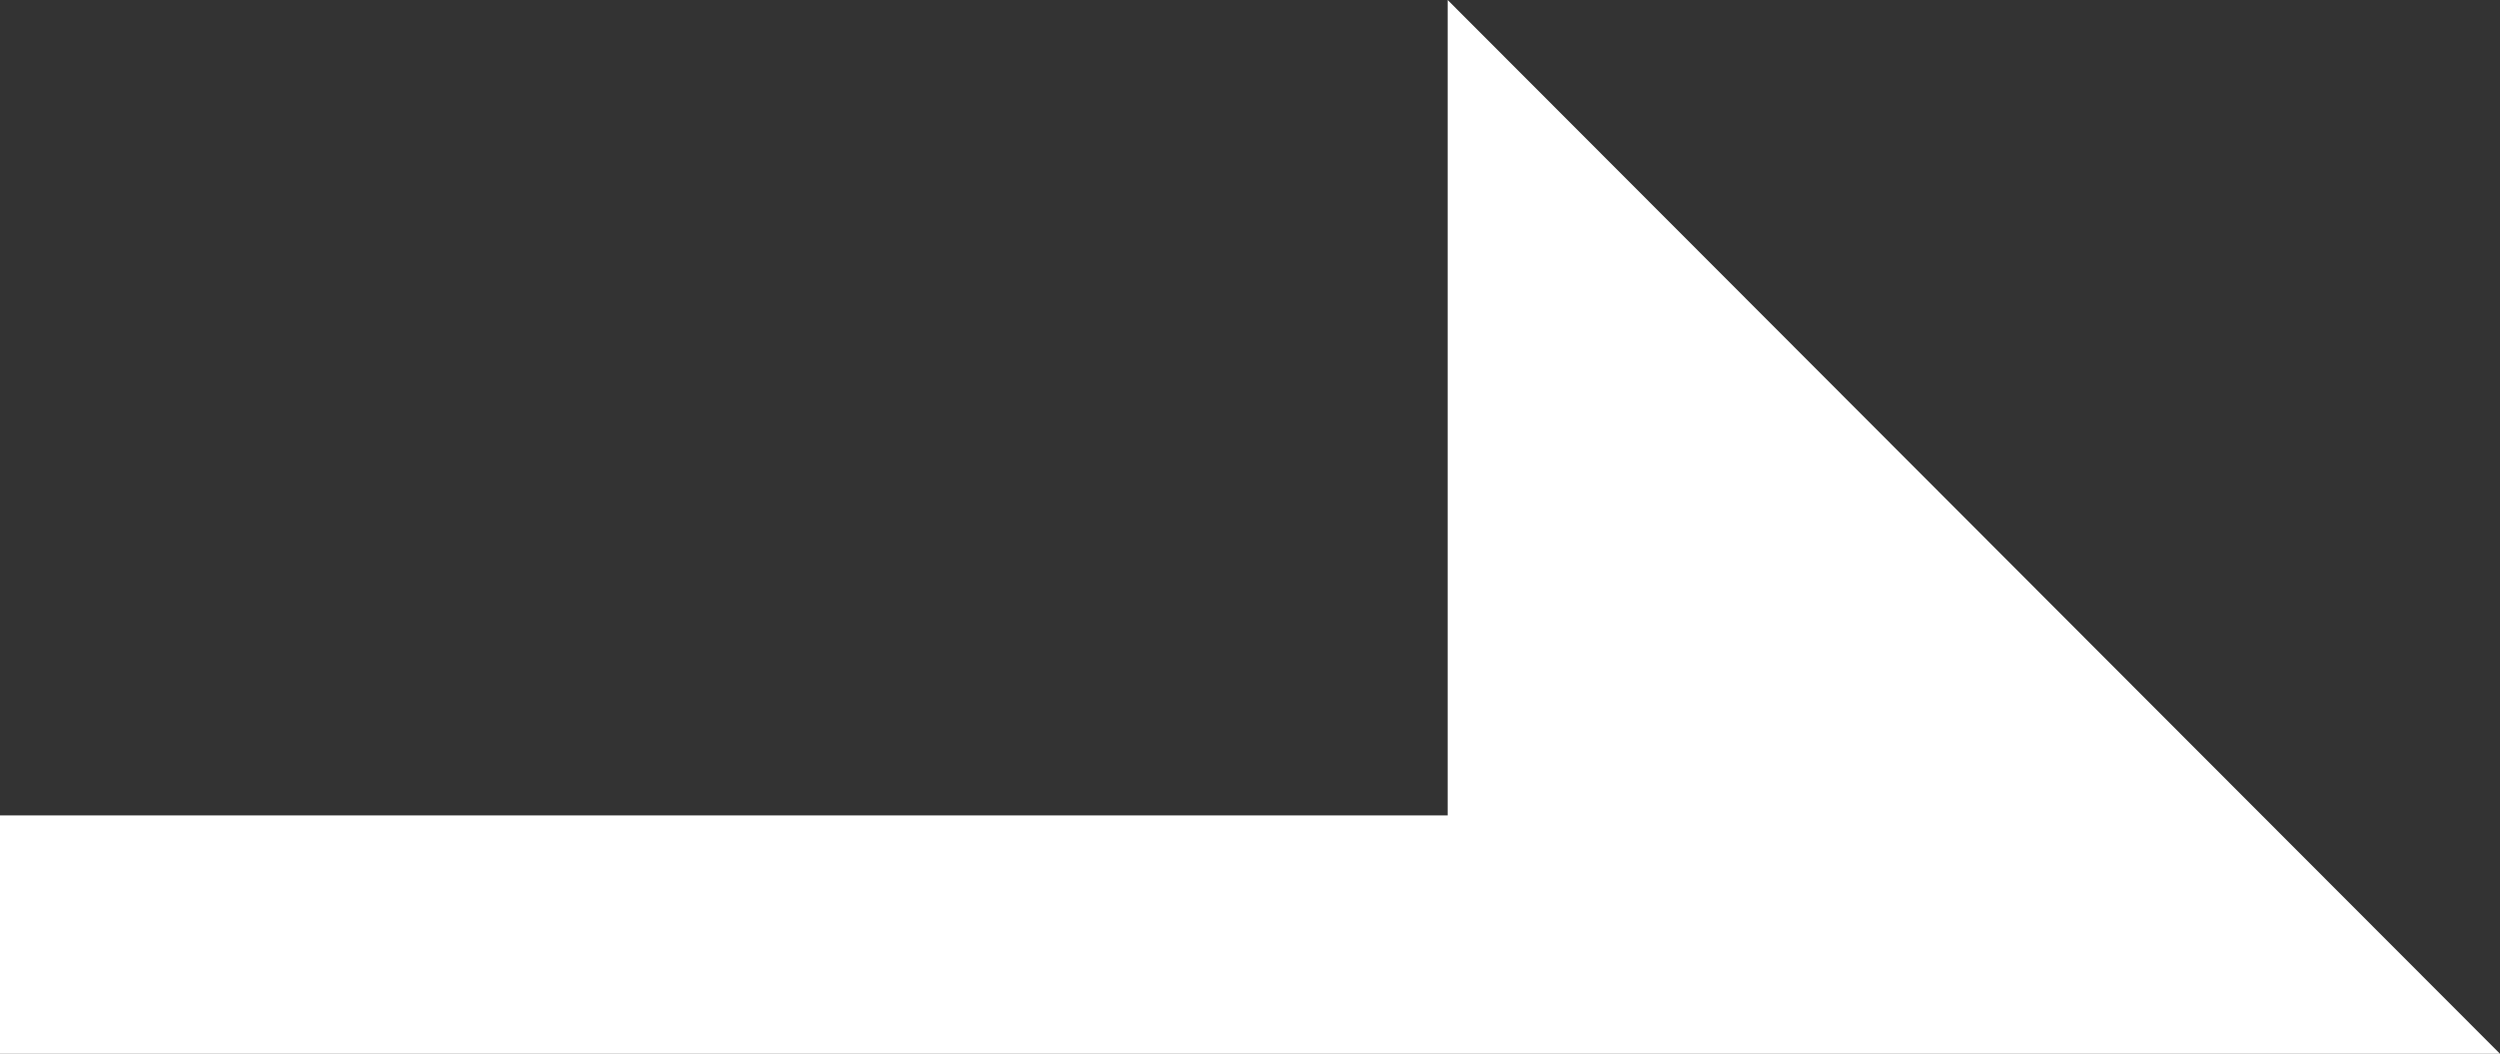 <?xml version="1.0" encoding="UTF-8"?>
<svg id="_レイヤー_1" data-name="レイヤー 1" xmlns="http://www.w3.org/2000/svg" viewBox="0 0 17.2 7.25">
  <rect x="0" y="0" width="17.2" height="7.25" fill="#333333" stroke="none"/>
  <defs>
    <style>
      .cls-1 {
        fill: #fff;
        stroke-width: 0px;
      }
    </style>
  </defs>
  <polygon class="cls-1" points="9.96 0 9.96 5.61 0 5.61 0 7.25 9.96 7.25 11.47 7.25 17.2 7.25 9.96 0"/>
</svg>